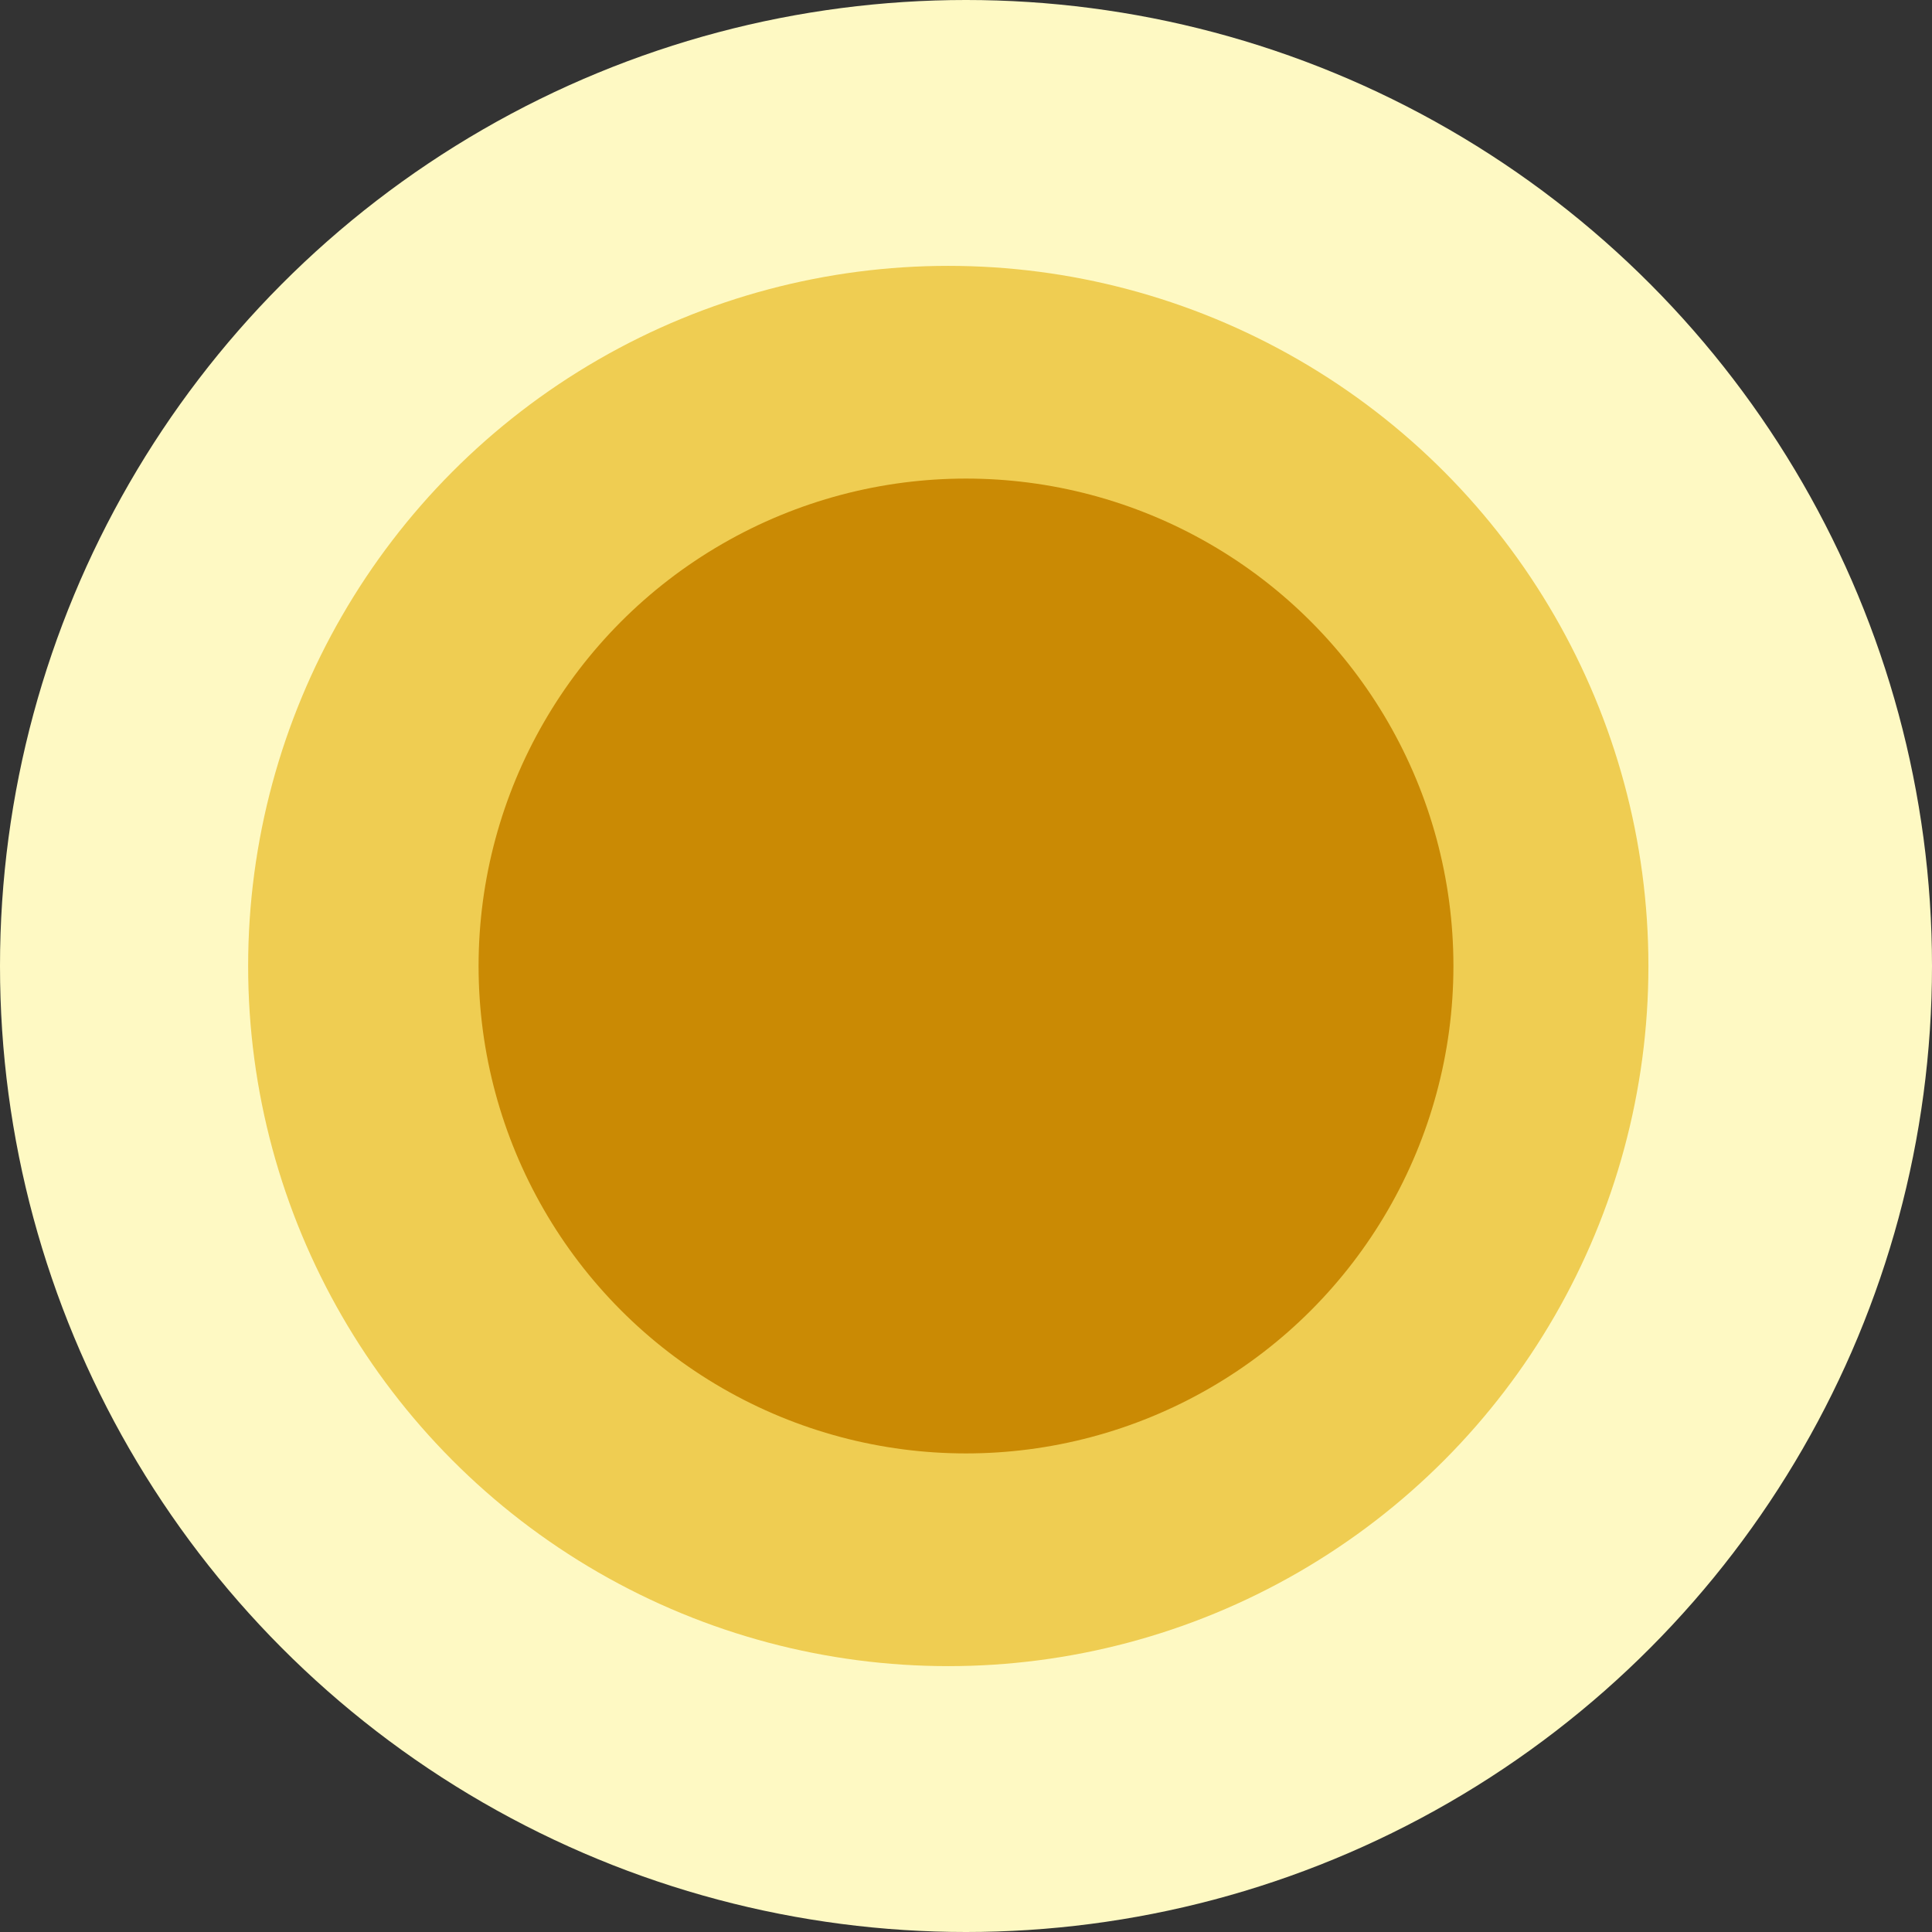 <?xml version="1.0" encoding="UTF-8"?> <svg xmlns="http://www.w3.org/2000/svg" width="121" height="121" viewBox="0 0 121 121" fill="none"><rect x="0" y="0" width="121" height="121" fill="#333333" stroke="none"/><circle cx="60.5" cy="60.5" r="60.5" fill="#FEF9C3"></circle><circle cx="59.39" cy="60.5" r="43.849" fill="#EFCD52"></circle><circle cx="60.5" cy="60.5" r="30.527" fill="#CA8A04"></circle></svg> 